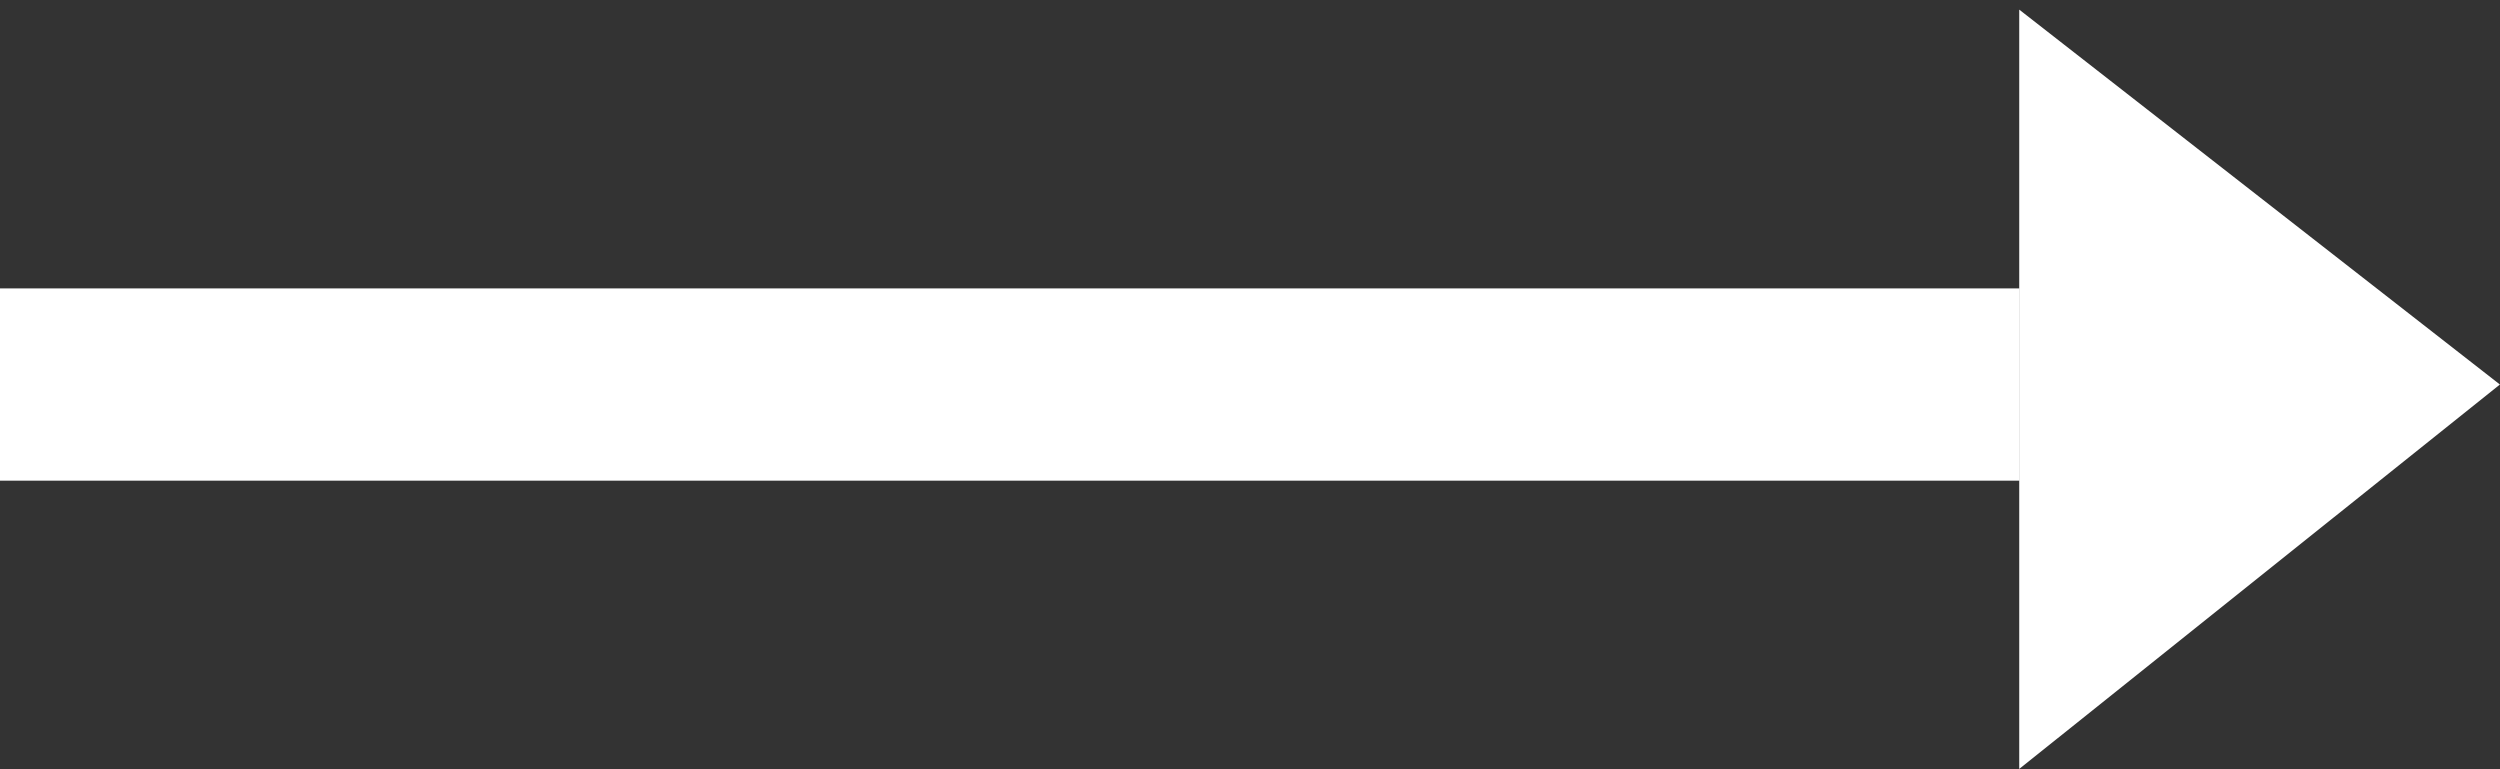 <svg 
 xmlns="http://www.w3.org/2000/svg"
 xmlns:xlink="http://www.w3.org/1999/xlink"
 width="26px" height="8px">
<rect width="100%" height="100%" fill="#333333" stroke="none"/>
<path fill-rule="evenodd"  fill="rgb(255, 255, 255)"
 d="M21.0,7.997 L21.0,0.1 L25.999,3.999 L21.0,7.997 ZM0.0,2.999 L20.999,2.999 L20.999,4.999 L0.0,4.999 L0.0,2.999 Z"/>
</svg>